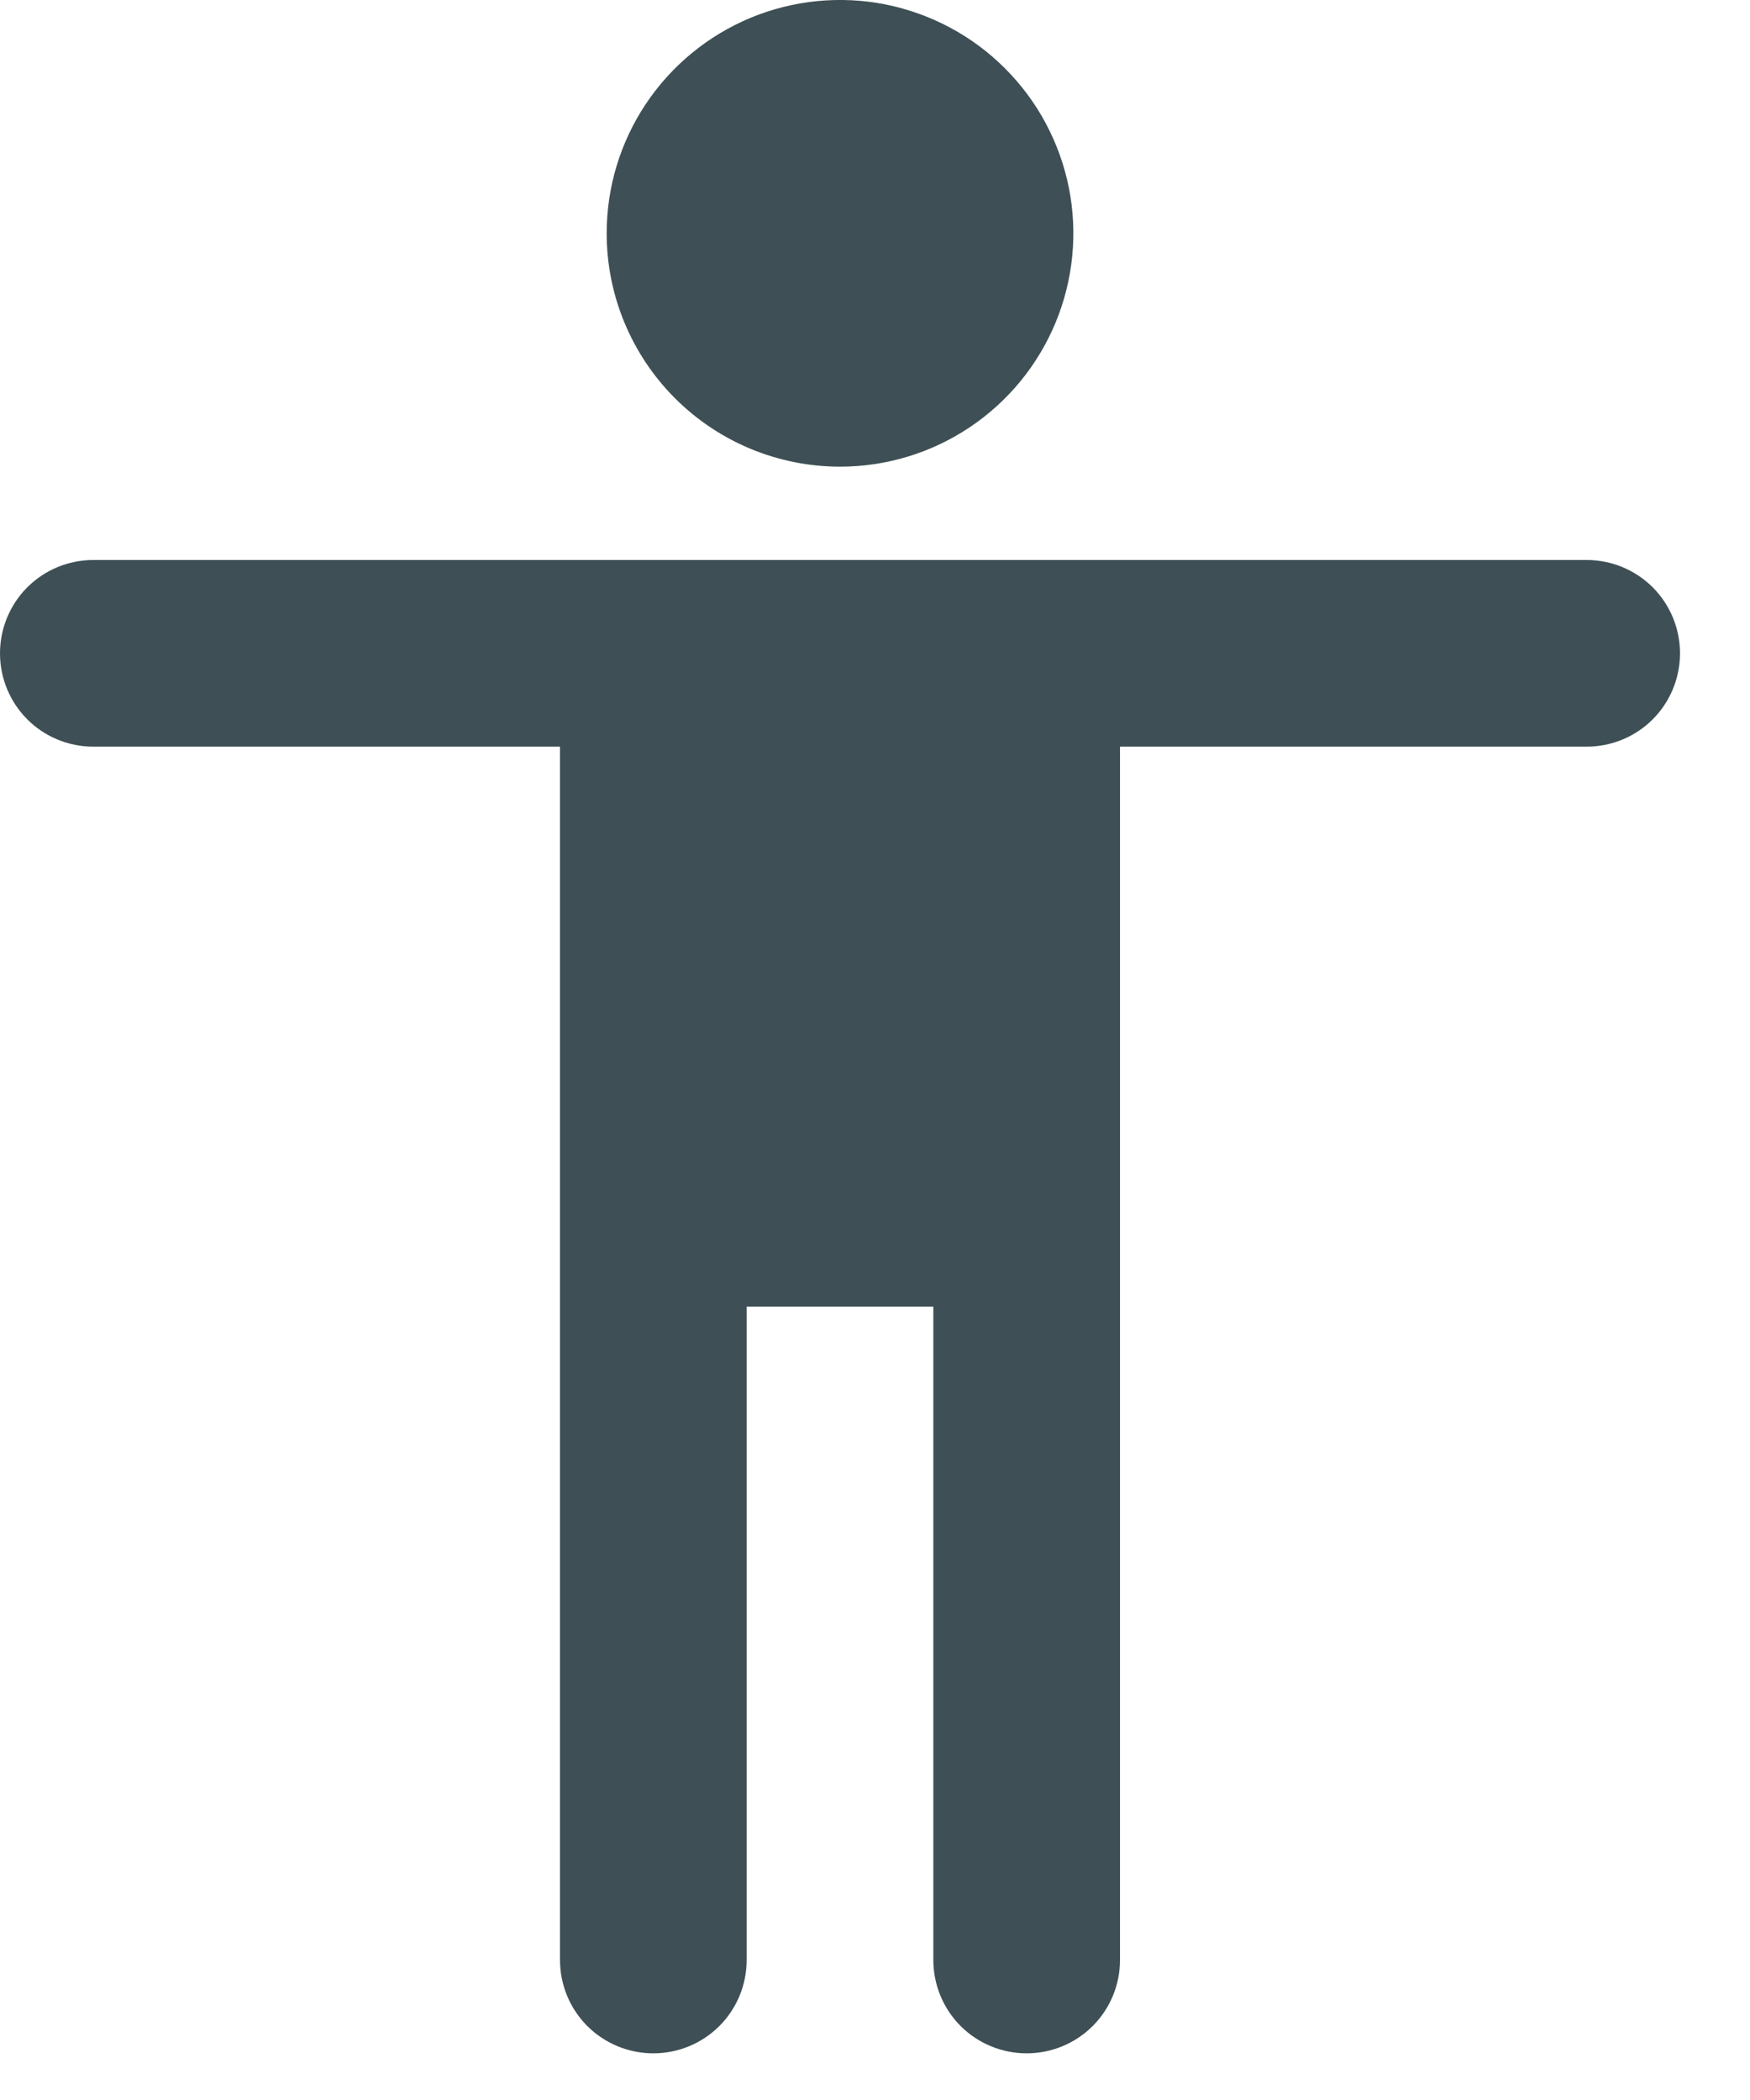 <svg xmlns="http://www.w3.org/2000/svg" width="15" height="18" viewBox="0 0 15 18" fill="none">
<path d="M5.2 2C5.2 1.604 5.317 1.218 5.537 0.889C5.757 0.56 6.069 0.304 6.435 0.152C6.8 0.001 7.202 -0.039 7.59 0.038C7.978 0.116 8.335 0.306 8.614 0.586C8.894 0.865 9.084 1.222 9.162 1.61C9.239 1.998 9.199 2.4 9.048 2.765C8.896 3.131 8.64 3.443 8.311 3.663C7.982 3.883 7.596 4 7.2 4C6.67 4 6.161 3.789 5.786 3.414C5.411 3.039 5.2 2.53 5.2 2ZM13.6 4.8H0.8C0.588 4.8 0.384 4.884 0.234 5.034C0.084 5.184 0 5.388 0 5.6C0 5.812 0.084 6.016 0.234 6.166C0.384 6.316 0.588 6.4 0.8 6.4H4.8V16.8C4.8 17.012 4.884 17.216 5.034 17.366C5.184 17.516 5.388 17.6 5.6 17.6C5.812 17.6 6.016 17.516 6.166 17.366C6.316 17.216 6.4 17.012 6.4 16.8V11.2H8V16.8C8 17.012 8.084 17.216 8.234 17.366C8.384 17.516 8.588 17.6 8.8 17.6C9.012 17.6 9.216 17.516 9.366 17.366C9.516 17.216 9.6 17.012 9.6 16.8V6.4H13.6C13.812 6.4 14.016 6.316 14.166 6.166C14.316 6.016 14.4 5.812 14.4 5.6C14.4 5.388 14.316 5.184 14.166 5.034C14.016 4.884 13.812 4.8 13.6 4.8Z" fill="#3E5055"/>
</svg>
